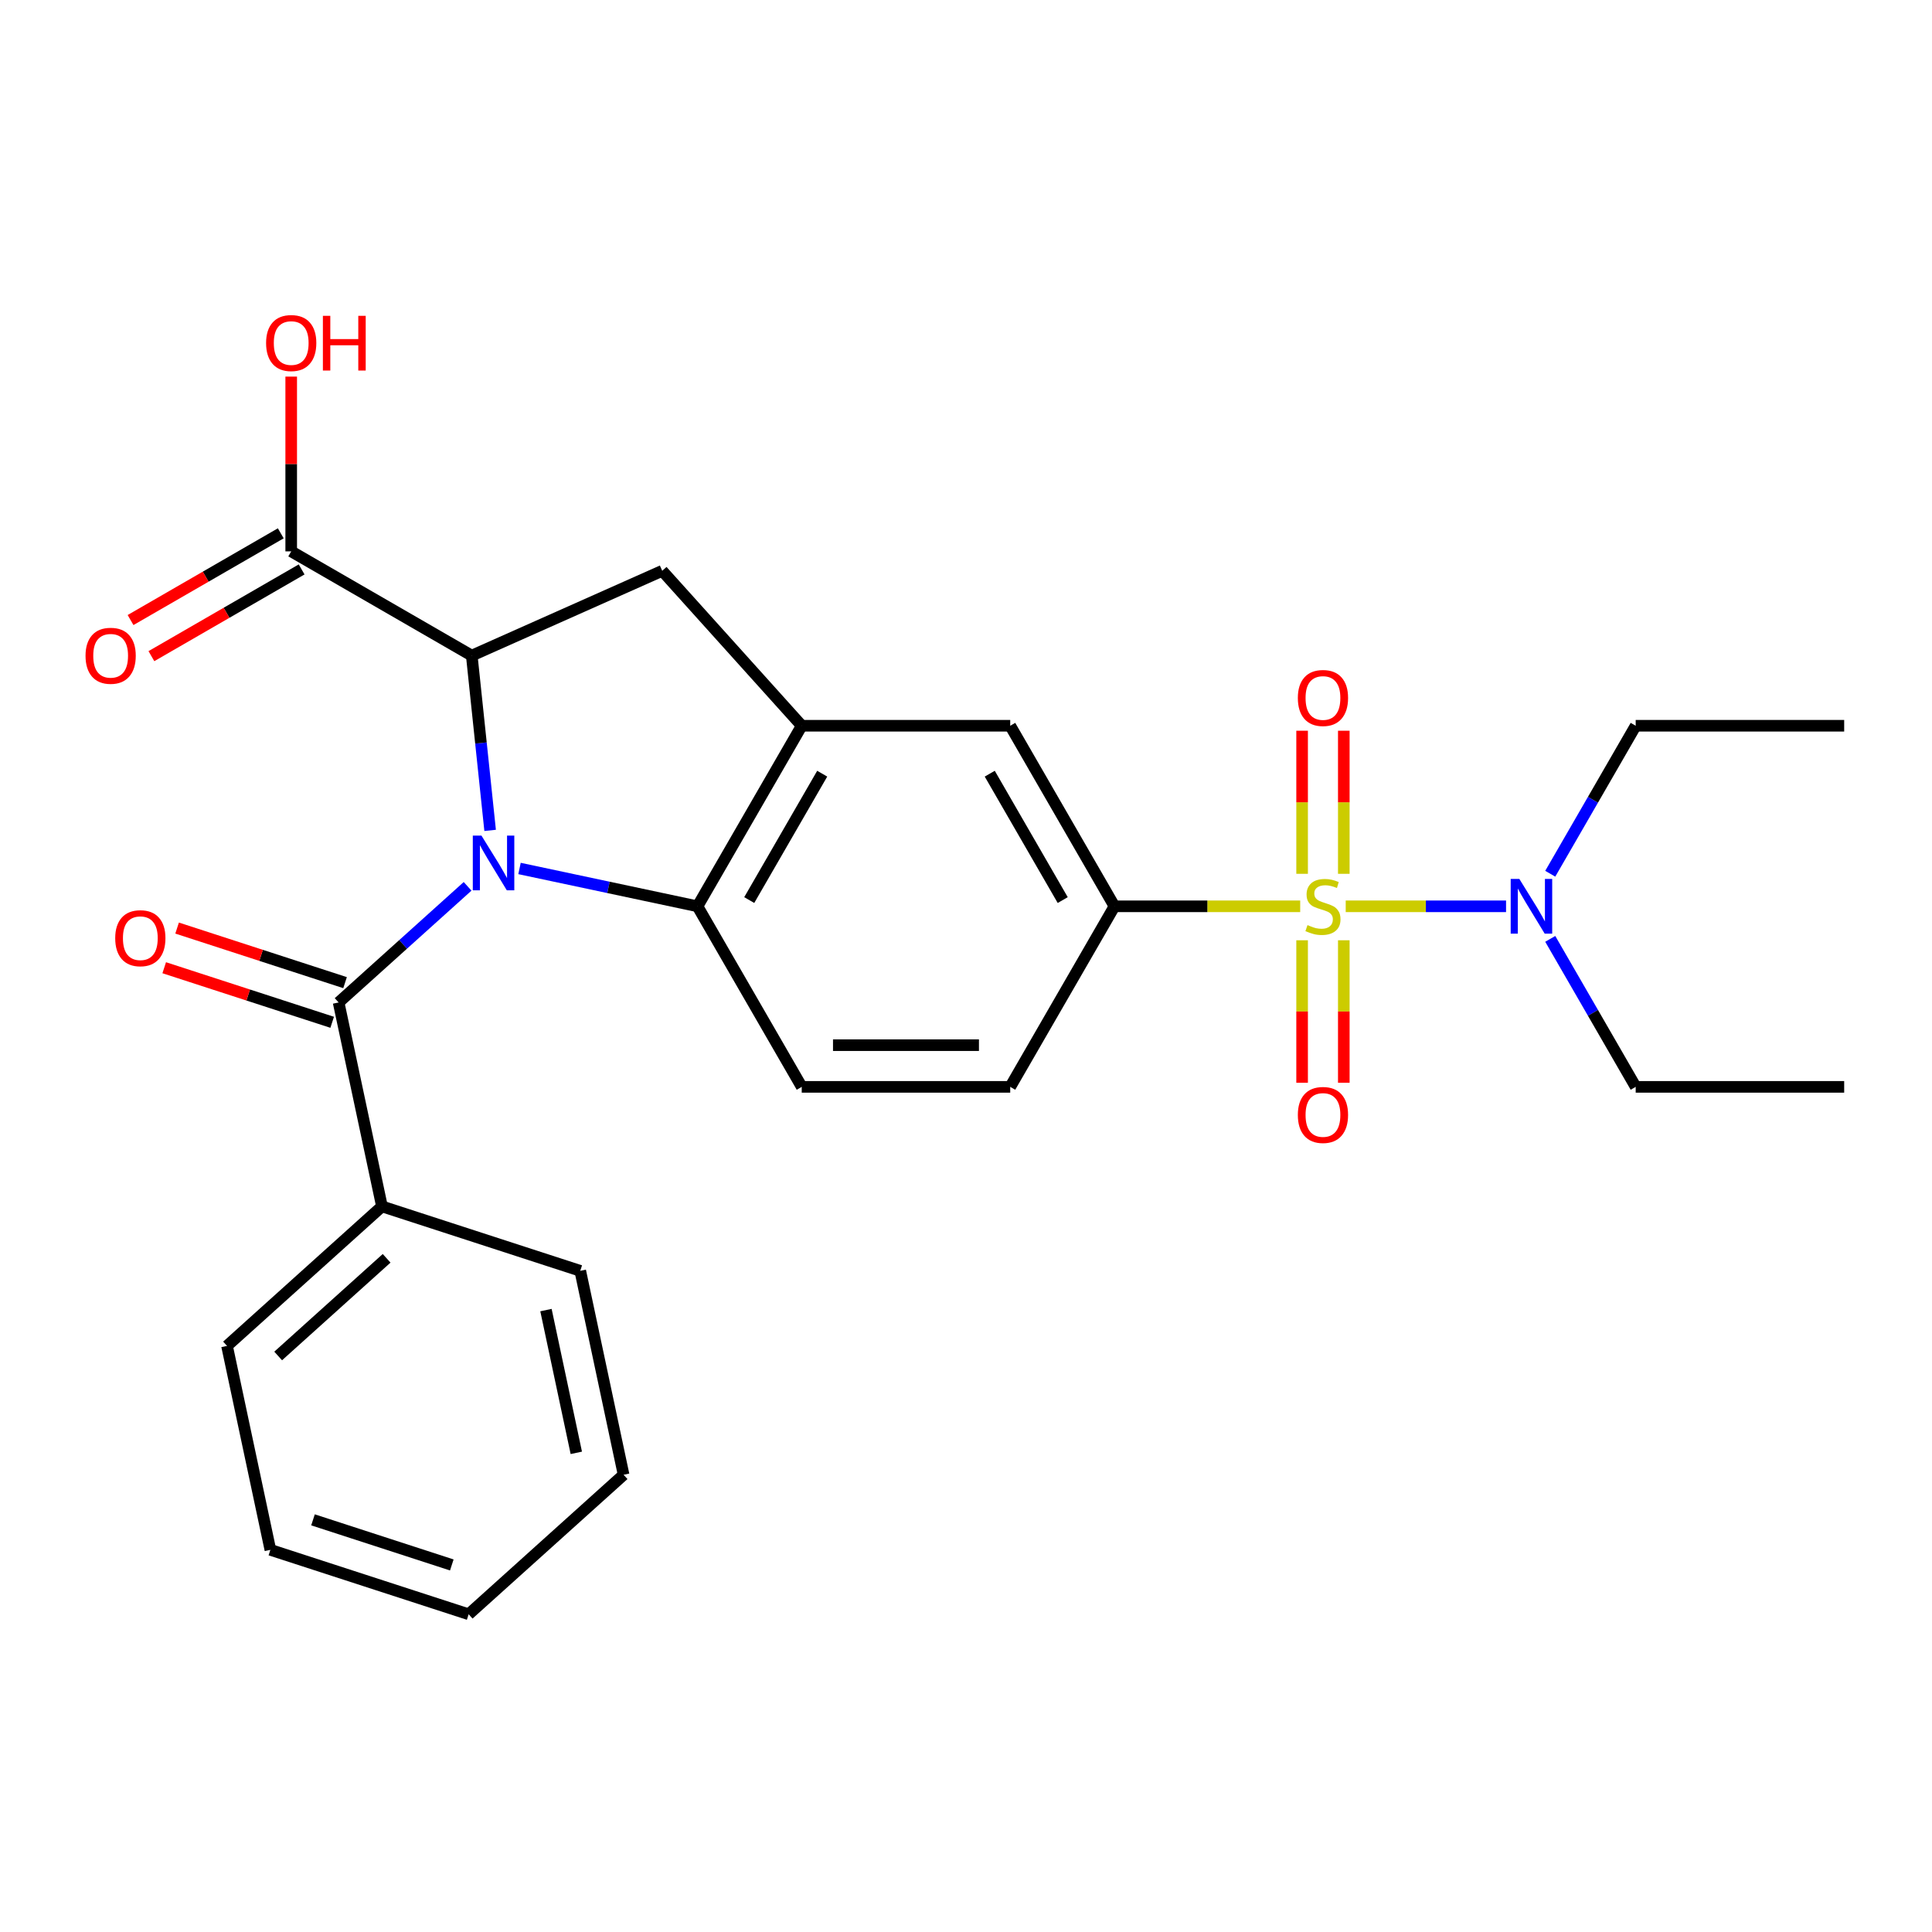 <?xml version='1.0' encoding='iso-8859-1'?>
<svg version='1.1' baseProfile='full'
              xmlns='http://www.w3.org/2000/svg'
                      xmlns:rdkit='http://www.rdkit.org/xml'
                      xmlns:xlink='http://www.w3.org/1999/xlink'
                  xml:space='preserve'
width='1000px' height='1000px' viewBox='0 0 1000 1000'>
<!-- END OF HEADER -->
<rect style='opacity:1.0;fill:#FFFFFF;stroke:none' width='1000' height='1000' x='0' y='0'> </rect>
<path class='bond-1' d='M 253.691,429.809 L 248.937,384.577' style='fill:none;fill-rule:evenodd;stroke:#0000FF;stroke-width:6px;stroke-linecap:butt;stroke-linejoin:miter;stroke-opacity:1' />
<path class='bond-1' d='M 248.937,384.577 L 244.183,339.344' style='fill:none;fill-rule:evenodd;stroke:#000000;stroke-width:6px;stroke-linecap:butt;stroke-linejoin:miter;stroke-opacity:1' />
<path class='bond-2' d='M 242.025,458.766 L 208.646,488.821' style='fill:none;fill-rule:evenodd;stroke:#0000FF;stroke-width:6px;stroke-linecap:butt;stroke-linejoin:miter;stroke-opacity:1' />
<path class='bond-2' d='M 208.646,488.821 L 175.268,518.875' style='fill:none;fill-rule:evenodd;stroke:#000000;stroke-width:6px;stroke-linecap:butt;stroke-linejoin:miter;stroke-opacity:1' />
<path class='bond-3' d='M 268.901,449.523 L 314.96,459.313' style='fill:none;fill-rule:evenodd;stroke:#0000FF;stroke-width:6px;stroke-linecap:butt;stroke-linejoin:miter;stroke-opacity:1' />
<path class='bond-3' d='M 314.96,459.313 L 361.019,469.104' style='fill:none;fill-rule:evenodd;stroke:#000000;stroke-width:6px;stroke-linecap:butt;stroke-linejoin:miter;stroke-opacity:1' />
<path class='bond-0' d='M 672.983,469.104 L 624.915,469.104' style='fill:none;fill-rule:evenodd;stroke:#CCCC00;stroke-width:6px;stroke-linecap:butt;stroke-linejoin:miter;stroke-opacity:1' />
<path class='bond-0' d='M 624.915,469.104 L 576.847,469.104' style='fill:none;fill-rule:evenodd;stroke:#000000;stroke-width:6px;stroke-linecap:butt;stroke-linejoin:miter;stroke-opacity:1' />
<path class='bond-9' d='M 696.539,469.104 L 738.035,469.104' style='fill:none;fill-rule:evenodd;stroke:#CCCC00;stroke-width:6px;stroke-linecap:butt;stroke-linejoin:miter;stroke-opacity:1' />
<path class='bond-9' d='M 738.035,469.104 L 779.531,469.104' style='fill:none;fill-rule:evenodd;stroke:#0000FF;stroke-width:6px;stroke-linecap:butt;stroke-linejoin:miter;stroke-opacity:1' />
<path class='bond-10' d='M 673.969,486.681 L 673.969,523.56' style='fill:none;fill-rule:evenodd;stroke:#CCCC00;stroke-width:6px;stroke-linecap:butt;stroke-linejoin:miter;stroke-opacity:1' />
<path class='bond-10' d='M 673.969,523.56 L 673.969,560.439' style='fill:none;fill-rule:evenodd;stroke:#FF0000;stroke-width:6px;stroke-linecap:butt;stroke-linejoin:miter;stroke-opacity:1' />
<path class='bond-10' d='M 695.552,486.681 L 695.552,523.56' style='fill:none;fill-rule:evenodd;stroke:#CCCC00;stroke-width:6px;stroke-linecap:butt;stroke-linejoin:miter;stroke-opacity:1' />
<path class='bond-10' d='M 695.552,523.56 L 695.552,560.439' style='fill:none;fill-rule:evenodd;stroke:#FF0000;stroke-width:6px;stroke-linecap:butt;stroke-linejoin:miter;stroke-opacity:1' />
<path class='bond-11' d='M 695.552,452.286 L 695.552,415.256' style='fill:none;fill-rule:evenodd;stroke:#CCCC00;stroke-width:6px;stroke-linecap:butt;stroke-linejoin:miter;stroke-opacity:1' />
<path class='bond-11' d='M 695.552,415.256 L 695.552,378.227' style='fill:none;fill-rule:evenodd;stroke:#FF0000;stroke-width:6px;stroke-linecap:butt;stroke-linejoin:miter;stroke-opacity:1' />
<path class='bond-11' d='M 673.969,452.286 L 673.969,415.256' style='fill:none;fill-rule:evenodd;stroke:#CCCC00;stroke-width:6px;stroke-linecap:butt;stroke-linejoin:miter;stroke-opacity:1' />
<path class='bond-11' d='M 673.969,415.256 L 673.969,378.227' style='fill:none;fill-rule:evenodd;stroke:#FF0000;stroke-width:6px;stroke-linecap:butt;stroke-linejoin:miter;stroke-opacity:1' />
<path class='bond-6' d='M 244.183,339.344 L 342.767,295.452' style='fill:none;fill-rule:evenodd;stroke:#000000;stroke-width:6px;stroke-linecap:butt;stroke-linejoin:miter;stroke-opacity:1' />
<path class='bond-7' d='M 244.183,339.344 L 150.727,285.387' style='fill:none;fill-rule:evenodd;stroke:#000000;stroke-width:6px;stroke-linecap:butt;stroke-linejoin:miter;stroke-opacity:1' />
<path class='bond-13' d='M 178.602,508.612 L 135.135,494.489' style='fill:none;fill-rule:evenodd;stroke:#000000;stroke-width:6px;stroke-linecap:butt;stroke-linejoin:miter;stroke-opacity:1' />
<path class='bond-13' d='M 135.135,494.489 L 91.668,480.366' style='fill:none;fill-rule:evenodd;stroke:#FF0000;stroke-width:6px;stroke-linecap:butt;stroke-linejoin:miter;stroke-opacity:1' />
<path class='bond-13' d='M 171.933,529.139 L 128.466,515.015' style='fill:none;fill-rule:evenodd;stroke:#000000;stroke-width:6px;stroke-linecap:butt;stroke-linejoin:miter;stroke-opacity:1' />
<path class='bond-13' d='M 128.466,515.015 L 84.998,500.892' style='fill:none;fill-rule:evenodd;stroke:#FF0000;stroke-width:6px;stroke-linecap:butt;stroke-linejoin:miter;stroke-opacity:1' />
<path class='bond-15' d='M 175.268,518.875 L 197.704,624.431' style='fill:none;fill-rule:evenodd;stroke:#000000;stroke-width:6px;stroke-linecap:butt;stroke-linejoin:miter;stroke-opacity:1' />
<path class='bond-4' d='M 361.019,469.104 L 414.976,375.647' style='fill:none;fill-rule:evenodd;stroke:#000000;stroke-width:6px;stroke-linecap:butt;stroke-linejoin:miter;stroke-opacity:1' />
<path class='bond-4' d='M 387.804,465.876 L 425.574,400.457' style='fill:none;fill-rule:evenodd;stroke:#000000;stroke-width:6px;stroke-linecap:butt;stroke-linejoin:miter;stroke-opacity:1' />
<path class='bond-12' d='M 361.019,469.104 L 414.976,562.56' style='fill:none;fill-rule:evenodd;stroke:#000000;stroke-width:6px;stroke-linecap:butt;stroke-linejoin:miter;stroke-opacity:1' />
<path class='bond-8' d='M 414.976,375.647 L 522.89,375.647' style='fill:none;fill-rule:evenodd;stroke:#000000;stroke-width:6px;stroke-linecap:butt;stroke-linejoin:miter;stroke-opacity:1' />
<path class='bond-27' d='M 414.976,375.647 L 342.767,295.452' style='fill:none;fill-rule:evenodd;stroke:#000000;stroke-width:6px;stroke-linecap:butt;stroke-linejoin:miter;stroke-opacity:1' />
<path class='bond-5' d='M 576.847,469.104 L 522.89,562.56' style='fill:none;fill-rule:evenodd;stroke:#000000;stroke-width:6px;stroke-linecap:butt;stroke-linejoin:miter;stroke-opacity:1' />
<path class='bond-28' d='M 576.847,469.104 L 522.89,375.647' style='fill:none;fill-rule:evenodd;stroke:#000000;stroke-width:6px;stroke-linecap:butt;stroke-linejoin:miter;stroke-opacity:1' />
<path class='bond-28' d='M 550.062,465.876 L 512.292,400.457' style='fill:none;fill-rule:evenodd;stroke:#000000;stroke-width:6px;stroke-linecap:butt;stroke-linejoin:miter;stroke-opacity:1' />
<path class='bond-16' d='M 145.331,276.042 L 106.452,298.489' style='fill:none;fill-rule:evenodd;stroke:#000000;stroke-width:6px;stroke-linecap:butt;stroke-linejoin:miter;stroke-opacity:1' />
<path class='bond-16' d='M 106.452,298.489 L 67.573,320.935' style='fill:none;fill-rule:evenodd;stroke:#FF0000;stroke-width:6px;stroke-linecap:butt;stroke-linejoin:miter;stroke-opacity:1' />
<path class='bond-16' d='M 156.123,294.733 L 117.243,317.18' style='fill:none;fill-rule:evenodd;stroke:#000000;stroke-width:6px;stroke-linecap:butt;stroke-linejoin:miter;stroke-opacity:1' />
<path class='bond-16' d='M 117.243,317.18 L 78.364,339.627' style='fill:none;fill-rule:evenodd;stroke:#FF0000;stroke-width:6px;stroke-linecap:butt;stroke-linejoin:miter;stroke-opacity:1' />
<path class='bond-17' d='M 150.727,285.387 L 150.727,240.159' style='fill:none;fill-rule:evenodd;stroke:#000000;stroke-width:6px;stroke-linecap:butt;stroke-linejoin:miter;stroke-opacity:1' />
<path class='bond-17' d='M 150.727,240.159 L 150.727,194.931' style='fill:none;fill-rule:evenodd;stroke:#FF0000;stroke-width:6px;stroke-linecap:butt;stroke-linejoin:miter;stroke-opacity:1' />
<path class='bond-18' d='M 802.407,452.246 L 824.52,413.947' style='fill:none;fill-rule:evenodd;stroke:#0000FF;stroke-width:6px;stroke-linecap:butt;stroke-linejoin:miter;stroke-opacity:1' />
<path class='bond-18' d='M 824.52,413.947 L 846.632,375.647' style='fill:none;fill-rule:evenodd;stroke:#000000;stroke-width:6px;stroke-linecap:butt;stroke-linejoin:miter;stroke-opacity:1' />
<path class='bond-19' d='M 802.407,485.961 L 824.52,524.261' style='fill:none;fill-rule:evenodd;stroke:#0000FF;stroke-width:6px;stroke-linecap:butt;stroke-linejoin:miter;stroke-opacity:1' />
<path class='bond-19' d='M 824.52,524.261 L 846.632,562.56' style='fill:none;fill-rule:evenodd;stroke:#000000;stroke-width:6px;stroke-linecap:butt;stroke-linejoin:miter;stroke-opacity:1' />
<path class='bond-14' d='M 414.976,562.56 L 522.89,562.56' style='fill:none;fill-rule:evenodd;stroke:#000000;stroke-width:6px;stroke-linecap:butt;stroke-linejoin:miter;stroke-opacity:1' />
<path class='bond-14' d='M 431.163,540.977 L 506.703,540.977' style='fill:none;fill-rule:evenodd;stroke:#000000;stroke-width:6px;stroke-linecap:butt;stroke-linejoin:miter;stroke-opacity:1' />
<path class='bond-20' d='M 197.704,624.431 L 117.508,696.64' style='fill:none;fill-rule:evenodd;stroke:#000000;stroke-width:6px;stroke-linecap:butt;stroke-linejoin:miter;stroke-opacity:1' />
<path class='bond-20' d='M 200.116,651.302 L 143.979,701.848' style='fill:none;fill-rule:evenodd;stroke:#000000;stroke-width:6px;stroke-linecap:butt;stroke-linejoin:miter;stroke-opacity:1' />
<path class='bond-21' d='M 197.704,624.431 L 300.336,657.778' style='fill:none;fill-rule:evenodd;stroke:#000000;stroke-width:6px;stroke-linecap:butt;stroke-linejoin:miter;stroke-opacity:1' />
<path class='bond-22' d='M 846.632,375.647 L 954.545,375.647' style='fill:none;fill-rule:evenodd;stroke:#000000;stroke-width:6px;stroke-linecap:butt;stroke-linejoin:miter;stroke-opacity:1' />
<path class='bond-23' d='M 846.632,562.56 L 954.545,562.56' style='fill:none;fill-rule:evenodd;stroke:#000000;stroke-width:6px;stroke-linecap:butt;stroke-linejoin:miter;stroke-opacity:1' />
<path class='bond-25' d='M 117.508,696.64 L 139.945,802.195' style='fill:none;fill-rule:evenodd;stroke:#000000;stroke-width:6px;stroke-linecap:butt;stroke-linejoin:miter;stroke-opacity:1' />
<path class='bond-24' d='M 300.336,657.778 L 322.773,763.334' style='fill:none;fill-rule:evenodd;stroke:#000000;stroke-width:6px;stroke-linecap:butt;stroke-linejoin:miter;stroke-opacity:1' />
<path class='bond-24' d='M 282.591,678.099 L 298.296,751.988' style='fill:none;fill-rule:evenodd;stroke:#000000;stroke-width:6px;stroke-linecap:butt;stroke-linejoin:miter;stroke-opacity:1' />
<path class='bond-26' d='M 322.773,763.334 L 242.577,835.543' style='fill:none;fill-rule:evenodd;stroke:#000000;stroke-width:6px;stroke-linecap:butt;stroke-linejoin:miter;stroke-opacity:1' />
<path class='bond-29' d='M 139.945,802.195 L 242.577,835.543' style='fill:none;fill-rule:evenodd;stroke:#000000;stroke-width:6px;stroke-linecap:butt;stroke-linejoin:miter;stroke-opacity:1' />
<path class='bond-29' d='M 162.009,786.671 L 233.852,810.014' style='fill:none;fill-rule:evenodd;stroke:#000000;stroke-width:6px;stroke-linecap:butt;stroke-linejoin:miter;stroke-opacity:1' />
<path  class='atom-0' d='M 249.203 432.507
L 258.483 447.507
Q 259.403 448.987, 260.883 451.667
Q 262.363 454.347, 262.443 454.507
L 262.443 432.507
L 266.203 432.507
L 266.203 460.827
L 262.323 460.827
L 252.363 444.427
Q 251.203 442.507, 249.963 440.307
Q 248.763 438.107, 248.403 437.427
L 248.403 460.827
L 244.723 460.827
L 244.723 432.507
L 249.203 432.507
' fill='#0000FF'/>
<path  class='atom-1' d='M 676.761 478.824
Q 677.081 478.944, 678.401 479.504
Q 679.721 480.064, 681.161 480.424
Q 682.641 480.744, 684.081 480.744
Q 686.761 480.744, 688.321 479.464
Q 689.881 478.144, 689.881 475.864
Q 689.881 474.304, 689.081 473.344
Q 688.321 472.384, 687.121 471.864
Q 685.921 471.344, 683.921 470.744
Q 681.401 469.984, 679.881 469.264
Q 678.401 468.544, 677.321 467.024
Q 676.281 465.504, 676.281 462.944
Q 676.281 459.384, 678.681 457.184
Q 681.121 454.984, 685.921 454.984
Q 689.201 454.984, 692.921 456.544
L 692.001 459.624
Q 688.601 458.224, 686.041 458.224
Q 683.281 458.224, 681.761 459.384
Q 680.241 460.504, 680.281 462.464
Q 680.281 463.984, 681.041 464.904
Q 681.841 465.824, 682.961 466.344
Q 684.121 466.864, 686.041 467.464
Q 688.601 468.264, 690.121 469.064
Q 691.641 469.864, 692.721 471.504
Q 693.841 473.104, 693.841 475.864
Q 693.841 479.784, 691.201 481.904
Q 688.601 483.984, 684.241 483.984
Q 681.721 483.984, 679.801 483.424
Q 677.921 482.904, 675.681 481.984
L 676.761 478.824
' fill='#CCCC00'/>
<path  class='atom-10' d='M 786.415 454.944
L 795.695 469.944
Q 796.615 471.424, 798.095 474.104
Q 799.575 476.784, 799.655 476.944
L 799.655 454.944
L 803.415 454.944
L 803.415 483.264
L 799.535 483.264
L 789.575 466.864
Q 788.415 464.944, 787.175 462.744
Q 785.975 460.544, 785.615 459.864
L 785.615 483.264
L 781.935 483.264
L 781.935 454.944
L 786.415 454.944
' fill='#0000FF'/>
<path  class='atom-11' d='M 671.761 577.097
Q 671.761 570.297, 675.121 566.497
Q 678.481 562.697, 684.761 562.697
Q 691.041 562.697, 694.401 566.497
Q 697.761 570.297, 697.761 577.097
Q 697.761 583.977, 694.361 587.897
Q 690.961 591.777, 684.761 591.777
Q 678.521 591.777, 675.121 587.897
Q 671.761 584.017, 671.761 577.097
M 684.761 588.577
Q 689.081 588.577, 691.401 585.697
Q 693.761 582.777, 693.761 577.097
Q 693.761 571.537, 691.401 568.737
Q 689.081 565.897, 684.761 565.897
Q 680.441 565.897, 678.081 568.697
Q 675.761 571.497, 675.761 577.097
Q 675.761 582.817, 678.081 585.697
Q 680.441 588.577, 684.761 588.577
' fill='#FF0000'/>
<path  class='atom-12' d='M 671.761 361.27
Q 671.761 354.47, 675.121 350.67
Q 678.481 346.87, 684.761 346.87
Q 691.041 346.87, 694.401 350.67
Q 697.761 354.47, 697.761 361.27
Q 697.761 368.15, 694.361 372.07
Q 690.961 375.95, 684.761 375.95
Q 678.521 375.95, 675.121 372.07
Q 671.761 368.19, 671.761 361.27
M 684.761 372.75
Q 689.081 372.75, 691.401 369.87
Q 693.761 366.95, 693.761 361.27
Q 693.761 355.71, 691.401 352.91
Q 689.081 350.07, 684.761 350.07
Q 680.441 350.07, 678.081 352.87
Q 675.761 355.67, 675.761 361.27
Q 675.761 366.99, 678.081 369.87
Q 680.441 372.75, 684.761 372.75
' fill='#FF0000'/>
<path  class='atom-14' d='M 59.635 485.608
Q 59.635 478.808, 62.995 475.008
Q 66.355 471.208, 72.635 471.208
Q 78.915 471.208, 82.275 475.008
Q 85.635 478.808, 85.635 485.608
Q 85.635 492.488, 82.235 496.408
Q 78.835 500.288, 72.635 500.288
Q 66.395 500.288, 62.995 496.408
Q 59.635 492.528, 59.635 485.608
M 72.635 497.088
Q 76.955 497.088, 79.275 494.208
Q 81.635 491.288, 81.635 485.608
Q 81.635 480.048, 79.275 477.248
Q 76.955 474.408, 72.635 474.408
Q 68.315 474.408, 65.955 477.208
Q 63.635 480.008, 63.635 485.608
Q 63.635 491.328, 65.955 494.208
Q 68.315 497.088, 72.635 497.088
' fill='#FF0000'/>
<path  class='atom-17' d='M 44.271 339.424
Q 44.271 332.624, 47.631 328.824
Q 50.991 325.024, 57.271 325.024
Q 63.551 325.024, 66.911 328.824
Q 70.271 332.624, 70.271 339.424
Q 70.271 346.304, 66.871 350.224
Q 63.471 354.104, 57.271 354.104
Q 51.031 354.104, 47.631 350.224
Q 44.271 346.344, 44.271 339.424
M 57.271 350.904
Q 61.591 350.904, 63.911 348.024
Q 66.271 345.104, 66.271 339.424
Q 66.271 333.864, 63.911 331.064
Q 61.591 328.224, 57.271 328.224
Q 52.951 328.224, 50.591 331.024
Q 48.271 333.824, 48.271 339.424
Q 48.271 345.144, 50.591 348.024
Q 52.951 350.904, 57.271 350.904
' fill='#FF0000'/>
<path  class='atom-18' d='M 137.727 177.553
Q 137.727 170.753, 141.087 166.953
Q 144.447 163.153, 150.727 163.153
Q 157.007 163.153, 160.367 166.953
Q 163.727 170.753, 163.727 177.553
Q 163.727 184.433, 160.327 188.353
Q 156.927 192.233, 150.727 192.233
Q 144.487 192.233, 141.087 188.353
Q 137.727 184.473, 137.727 177.553
M 150.727 189.033
Q 155.047 189.033, 157.367 186.153
Q 159.727 183.233, 159.727 177.553
Q 159.727 171.993, 157.367 169.193
Q 155.047 166.353, 150.727 166.353
Q 146.407 166.353, 144.047 169.153
Q 141.727 171.953, 141.727 177.553
Q 141.727 183.273, 144.047 186.153
Q 146.407 189.033, 150.727 189.033
' fill='#FF0000'/>
<path  class='atom-18' d='M 167.127 163.473
L 170.967 163.473
L 170.967 175.513
L 185.447 175.513
L 185.447 163.473
L 189.287 163.473
L 189.287 191.793
L 185.447 191.793
L 185.447 178.713
L 170.967 178.713
L 170.967 191.793
L 167.127 191.793
L 167.127 163.473
' fill='#FF0000'/>
</svg>
